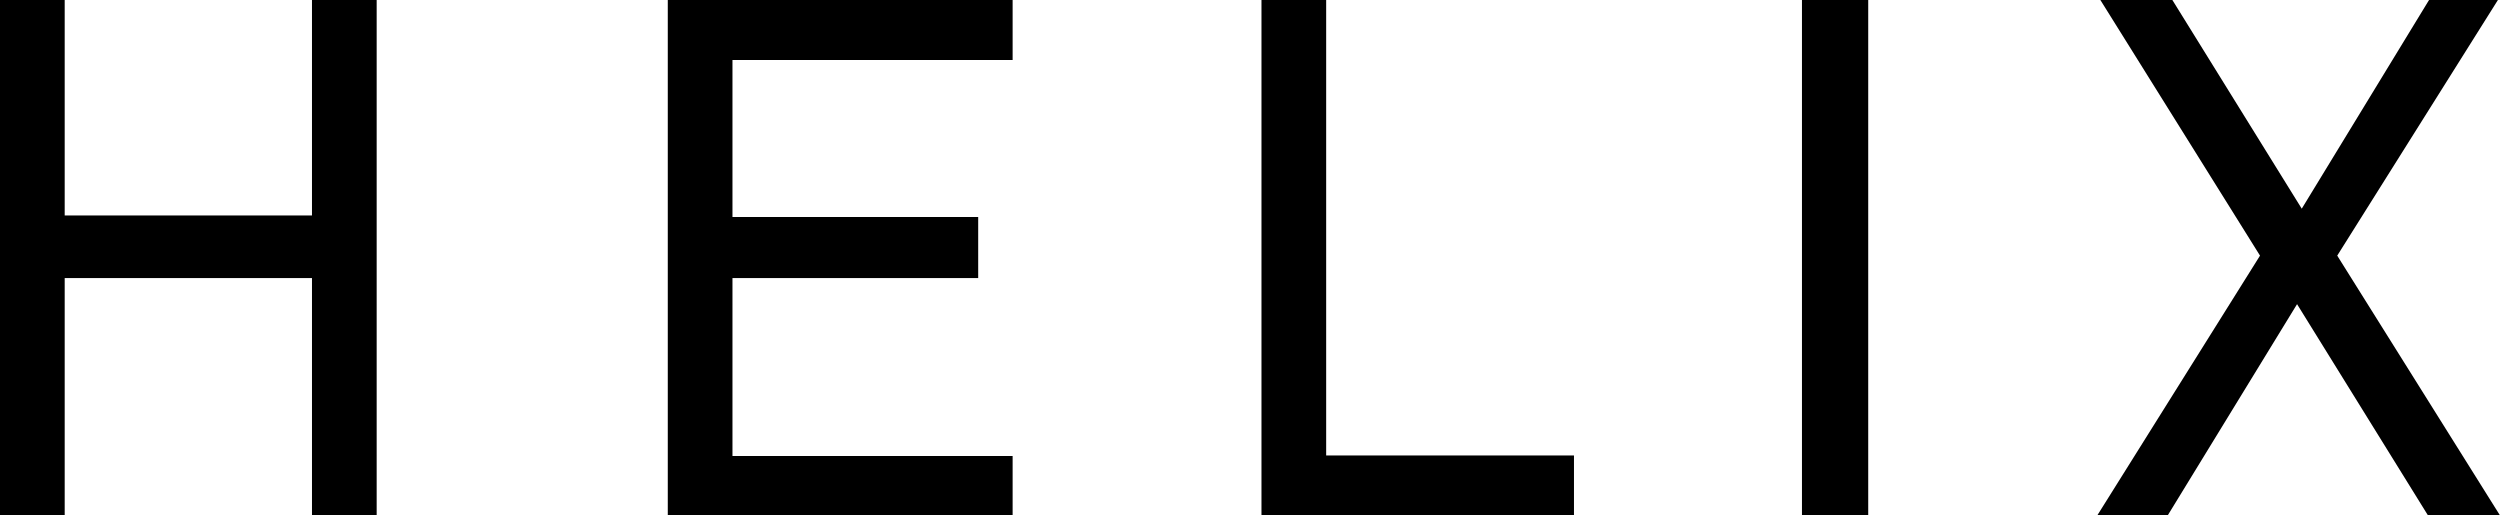 <?xml version="1.0" encoding="UTF-8"?>
<svg viewBox="0 0 479.2 98.8" xmlns="http://www.w3.org/2000/svg">
<title>Helix</title>
<desc>Single line Helix logo</desc>
<path d="M59.8 0v41.3H12.4V0H0v98.8h12.4V53.3h47.4v45.5h12.4V0H59.8zM128 0v98.8h66.1V87.4h-53.7V53.3h47.1V41.6h-47.1V11.5h53.7V0H128zM241.8 0v98.8h59.9V87.3h-47.5V0h-12.4zM345.4 0h12.7v98.8h-12.7zM465.6 0l-24.4 40-24.8-40h-13.8l30.6 49L402 98.8h13.5l24.8-40.5 25.1 40.5h13.8L448 49l30.8-49h-13.2z"/>
</svg>
